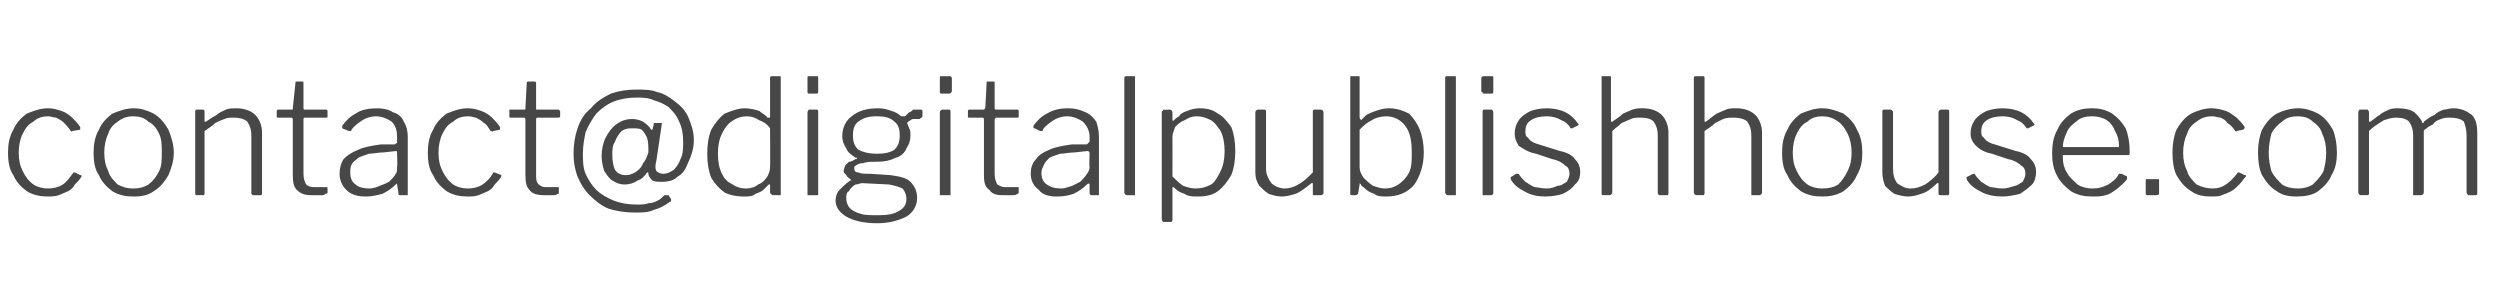 <?xml version="1.0" standalone="no"?><!DOCTYPE svg PUBLIC "-//W3C//DTD SVG 1.1//EN" "http://www.w3.org/Graphics/SVG/1.1/DTD/svg11.dtd"><svg xmlns="http://www.w3.org/2000/svg" version="1.1" width="187px" height="22px" viewBox="0 -3 187 22" style="top:-3px"><desc>contact@digitalpublishhouse.com</desc><defs/><g id="Polygon27222"><path d="m3.6 5.1c.4 0 .7.1 1 .2c.3.1.6.3.8.5c.2.2.4.4.6.7c0 .1 0 .1 0 .2c0 0-.6.1-.6.1c0 .1-.1 0-.1 0c-.2-.3-.4-.5-.5-.6c-.2-.2-.4-.3-.6-.4c-.2 0-.4-.1-.6-.1c-.4 0-.8.1-1.1.4c-.4.2-.6.5-.8.9c-.2.4-.3.9-.3 1.4c0 .6.1 1 .3 1.4c.2.4.4.7.8 1c.3.2.7.3 1.1.3c.4 0 .8-.1 1.1-.3c.3-.2.5-.5.8-.9c0 0 0 0 .1 0c0 0 0 0 0 0c0 0 .4.2.4.2c.1 0 .1 0 .1.1c-.1.2-.3.4-.5.6c-.1.2-.3.4-.5.5c-.2.1-.5.2-.7.3c-.3.1-.6.1-.8.1c-.6 0-1.1-.1-1.6-.4c-.4-.3-.8-.7-1-1.2c-.3-.4-.4-1-.4-1.7c0-.6.1-1.2.4-1.7c.2-.5.6-.9 1-1.2c.5-.2 1-.4 1.6-.4c0 0 0 0 0 0zm6.4 6.6c-.6 0-1.1-.1-1.6-.4c-.4-.3-.8-.7-1-1.2c-.3-.4-.4-1-.4-1.7c0-.6.1-1.2.4-1.7c.2-.5.6-.9 1-1.2c.5-.2 1-.4 1.6-.4c.6 0 1.1.2 1.5.4c.5.3.8.7 1.1 1.2c.2.5.4 1.1.4 1.7c0 .7-.2 1.2-.4 1.7c-.3.5-.6.9-1.1 1.2c-.4.3-.9.4-1.5.4c0 0 0 0 0 0zm0-.6c.4 0 .8-.1 1.1-.3c.4-.3.6-.6.8-1c.2-.4.2-.8.2-1.4c0-.5 0-1-.2-1.4c-.2-.4-.4-.7-.8-.9c-.3-.3-.7-.4-1.1-.4c-.5 0-.8.1-1.2.4c-.3.2-.6.5-.7.9c-.2.4-.3.9-.3 1.4c0 .6.1 1 .3 1.4c.1.4.4.7.7 1c.4.2.7.3 1.2.3c0 0 0 0 0 0zm4.7.5c-.1 0-.1-.1-.1-.2c0 0 0-6 0-6c0-.1 0-.2.1-.2c0 0 .5 0 .5 0c.1 0 .1.1.1.2c0 0 0 .7 0 .7c0 0 0 0 0 0c.1 0 .1 0 .1 0c.3-.2.6-.4.8-.5c.2-.2.5-.3.7-.4c.2-.1.5-.1.8-.1c.6 0 1.1.2 1.4.5c.3.3.5.8.5 1.3c0 0 0 4.5 0 4.5c0 .1 0 .2-.1.2c0 0-.5 0-.5 0c-.1 0-.1 0-.1 0c-.1-.1-.1-.1-.1-.2c0 0 0-4.3 0-4.3c0-.4-.1-.7-.3-1c-.2-.2-.6-.3-1-.3c-.3 0-.5 0-.7.1c-.3.1-.5.2-.7.3c-.2.2-.5.4-.8.6c0 0 0 4.6 0 4.6c0 .1 0 .2-.1.2c-.01-.01-.5 0-.5 0c0 0 0-.01 0 0zm8.1-5.8c-.1 0-.1.1-.1.1c0 0 0 4.1 0 4.1c0 .4.1.6.2.8c.1.1.3.2.6.2c0 0 .8 0 .8 0c.1 0 .1 0 .1 0c.1 0 .1 0 .1.1c0 0 0 .3 0 .3c0 .1-.1.1-.2.1c0 .1-.1.1-.3.1c-.1 0-.2 0-.4 0c-.1 0-.2 0-.3 0c-.5 0-.8-.1-1.1-.4c-.2-.2-.3-.5-.3-1.1c0 0 0-4.1 0-4.1c0-.1 0-.2-.1-.2c0 0-1 0-1 0c-.1 0-.1 0-.1-.1c0 0 0-.4 0-.4c0 0 0-.1.1-.1c0 0 1.1 0 1.1 0c0 0 0 0 0-.1c0 0 .2-1.9.2-1.9c0-.1 0-.1.1-.1c0 0 .4 0 .4 0c.1 0 .1 0 .1.1c0 0 0 1.9 0 1.9c0 .1.1.1.1.1c0 0 1.6 0 1.6 0c.1 0 .1.1.1.1c0 0 0 .4 0 .4c0 .1 0 .1-.1.1c0 0-1.6 0-1.6 0zm6.8 5c-.3.3-.6.5-1 .7c-.4.1-.8.2-1.2.2c-.6 0-1.1-.1-1.5-.5c-.3-.3-.5-.7-.5-1.2c0-.4.1-.8.3-1.1c.3-.3.6-.5 1.1-.7c.4-.2 1-.3 1.7-.4c0 0 1 0 1 0c.1 0 .1-.1.2-.1c0 0 0-.1 0-.1c0 0 0-.4 0-.4c0-.4-.1-.8-.4-1.1c-.3-.2-.7-.4-1.2-.4c-.3 0-.7.1-1 .3c-.3.2-.6.4-.8.7c0 .1-.1.1-.1.1c0 0 0 0-.1 0c0 0-.5-.2-.5-.2c0 0 0 0 0-.1c0 0 0 0 0-.1c.3-.4.6-.7 1-.9c.4-.3 1-.4 1.6-.4c.5 0 .9.1 1.2.3c.4.1.7.4.8.7c.2.3.3.7.3 1.1c0 0 0 4.2 0 4.2c0 .1 0 .1 0 .2c0 0-.1 0-.1 0c0 0-.5 0-.5 0c0 0-.1 0-.1-.1c0 0 0 0 0-.1c0 0-.1-.6-.1-.6c0-.1 0-.1-.1 0c0 0 0 0 0 0zm.1-2.3c0-.2 0-.2-.1-.2c0 0-.9.1-.9.1c-.4 0-.8.1-1.1.1c-.3.1-.6.2-.8.3c-.2.2-.4.3-.5.5c-.1.2-.1.4-.1.6c0 .4.1.7.4.9c.2.2.6.3 1 .3c.3 0 .6-.1.8-.2c.3-.1.5-.2.7-.3c.2-.2.4-.4.5-.6c.1-.1.1-.3.1-.5c.04.04 0-1 0-1c0 0 .04-.02 0 0zm5.3-3.4c.4 0 .7.1 1 .2c.3.1.6.3.8.5c.2.2.4.4.6.7c0 .1 0 .1 0 .2c0 0-.5.1-.5.1c-.1.1-.1 0-.2 0c-.2-.3-.3-.5-.5-.6c-.2-.2-.4-.3-.6-.4c-.1 0-.3-.1-.6-.1c-.4 0-.8.1-1.1.4c-.4.2-.6.5-.8.9c-.2.4-.3.9-.3 1.4c0 .6.1 1 .3 1.4c.2.4.4.7.8 1c.3.2.7.3 1.1.3c.4 0 .8-.1 1.1-.3c.3-.2.6-.5.8-.9c0 0 0 0 .1 0c0 0 0 0 0 0c0 0 .5.2.5.2c0 0 0 0 0 .1c-.1.2-.3.4-.5.6c-.1.2-.3.4-.5.5c-.2.1-.5.2-.7.3c-.3.1-.5.1-.8.1c-.6 0-1.1-.1-1.6-.4c-.4-.3-.8-.7-1-1.2c-.3-.4-.4-1-.4-1.7c0-.6.1-1.2.4-1.7c.2-.5.6-.9 1-1.2c.5-.2 1-.4 1.6-.4c0 0 0 0 0 0zm5.2.7c-.1 0-.1.1-.1.1c0 0 0 4.1 0 4.1c0 .4 0 .6.2.8c.1.1.3.2.5.2c0 0 .9 0 .9 0c.1 0 .1 0 .1 0c0 0 0 0 0 .1c0 0 0 .3 0 .3c0 .1 0 .1-.1.1c-.1.1-.2.1-.3.1c-.1 0-.3 0-.4 0c-.2 0-.3 0-.3 0c-.5 0-.9-.1-1.1-.4c-.2-.2-.3-.5-.3-1.1c0 0 0-4.1 0-4.1c0-.1 0-.2-.1-.2c0 0-1 0-1 0c-.1 0-.1 0-.1-.1c0 0 0-.4 0-.4c0 0 0-.1 0-.1c0 0 1.1 0 1.1 0c.1 0 .1 0 .1-.1c0 0 .1-1.9.1-1.9c0-.1.1-.1.1-.1c0 0 .5 0 .5 0c0 0 .1 0 .1.1c0 0 0 1.9 0 1.9c0 .1 0 .1.1.1c0 0 1.6 0 1.6 0c0 0 .1.1.1.1c0 0 0 .4 0 .4c0 .1-.1.1-.2.1c0 0-1.5 0-1.5 0zm9.9 6.3c-.4.3-.8.5-1.2.6c-.4.2-.9.2-1.4.2c-.7 0-1.4-.1-2-.3c-.5-.2-1-.6-1.4-1c-.4-.4-.7-.9-.9-1.4c-.2-.5-.3-1.1-.3-1.7c0-.7.1-1.3.3-1.9c.2-.6.5-1.1 1-1.5c.4-.5.9-.8 1.5-1.1c.6-.2 1.2-.3 1.9-.3c.6 0 1.1 0 1.6.2c.5.1.9.4 1.3.7c.4.3.8.7 1 1.2c.2.5.4 1 .4 1.7c0 .6-.2 1.2-.4 1.6c-.2.5-.4.9-.8 1.1c-.3.3-.7.4-1.2.4c-.3 0-.5 0-.7-.1c-.1-.1-.3-.3-.3-.5c0-.1 0-.1-.1-.1c0 0 0 0 0 0c-.2.3-.4.5-.7.6c-.3.2-.6.3-1 .3c-.3 0-.6-.1-.9-.3c-.2-.1-.4-.4-.6-.7c-.1-.3-.2-.7-.2-1.1c0-.5.1-1 .3-1.4c.2-.4.5-.8.8-1c.4-.3.8-.4 1.2-.4c.3 0 .6.1.8.2c.3.2.5.4.6.6c0 0 0 0 .1 0c0 0 0 0 0 0c0 0 .1-.4.1-.4c0-.1 0-.1.1-.1c0 0 .5 0 .5 0c0 0 0 0 0 .1c0 0-.4 2.7-.4 2.7c-.1.4-.1.6 0 .8c.1.1.3.2.5.2c.3 0 .5-.1.8-.3c.2-.2.4-.5.5-.8c.2-.4.2-.8.2-1.3c0-.6-.1-1.1-.3-1.5c-.2-.5-.5-.8-.8-1.1c-.3-.2-.7-.4-1.1-.5c-.4-.2-.9-.2-1.3-.2c-.6 0-1.2.1-1.7.3c-.5.2-.9.5-1.3.9c-.3.4-.6.9-.8 1.4c-.1.5-.2 1-.2 1.6c0 .5 0 1 .2 1.5c.2.4.4.8.8 1.2c.3.3.8.6 1.3.8c.5.2 1.1.3 1.7.3c.4 0 .7 0 .9-.1c.3 0 .5-.1.7-.2c.2-.1.3-.2.5-.4c.1 0 .2 0 .3 0c0 0 .2.3.2.3c0 .1 0 .1 0 .1c0 .1-.1.1-.1.1c0 0 0 0 0 0zm-4.3-3.5c0 .5.1.9.2 1.1c.2.3.5.4.8.4c.3 0 .5-.1.7-.2c.3-.2.5-.4.6-.7c.2-.2.3-.5.4-.8c0-.4 0-.8-.1-1.1c-.1-.2-.2-.4-.4-.6c-.2-.1-.4-.1-.7-.1c-.3 0-.5 0-.8.2c-.2.2-.4.5-.5.8c-.2.3-.2.6-.2 1c0 0 0 0 0 0zm12 3c0 0-.1 0-.1-.1c0 0-.1 0-.1-.1c0 0 0-.5 0-.5c0-.1 0-.1 0-.1c0 0 0 0-.1 0c-.1.1-.2.2-.4.4c-.1.1-.3.2-.6.3c-.2.2-.5.2-.9.2c-.5 0-1-.1-1.4-.3c-.4-.3-.7-.6-1-1.1c-.2-.5-.3-1.1-.3-1.8c0-.7.1-1.3.3-1.8c.3-.5.6-.9 1-1.2c.5-.2 1-.4 1.5-.4c.4 0 .8.1 1.1.2c.2.2.5.3.6.5c.1 0 .2 0 .2 0c0 0 0 0 0-.1c0 0 0-2.9 0-2.9c0-.1.1-.1.2-.1c0 0 .5 0 .5 0c.1 0 .1 0 .1.1c0 0 0 8.6 0 8.6c0 .1 0 .1 0 .2c0 0-.1 0-.2 0c.05-.01-.4 0-.4 0c0 0 0-.01 0 0zm-.2-5c-.2-.3-.5-.5-.8-.6c-.3-.2-.6-.3-.9-.3c-.4 0-.8.1-1.2.4c-.3.2-.5.5-.7.9c-.2.4-.3.9-.3 1.5c0 .6.1 1.1.3 1.5c.2.4.4.6.8.8c.3.2.6.3 1 .3c.3 0 .7-.1.9-.3c.3-.1.5-.3.7-.6c.1-.2.2-.4.2-.7c.02.04 0-2.9 0-2.9c0 0 .02-.02 0 0zm3.6 4.8c0 .1 0 .1 0 .2c-.1 0-.1 0-.2 0c0 0-.4 0-.4 0c-.1 0-.1 0-.2 0c0-.1 0-.1 0-.2c0 0 0-6 0-6c0-.1.1-.2.1-.2c0 0 .6 0 .6 0c.1 0 .1.1.1.2c0 0 0 6 0 6zm0-7.6c0 .1 0 .2-.1.2c0 0-.6 0-.6 0c0 0-.1 0-.1-.1c0 0 0 0 0-.1c0 0 0-.9 0-.9c0-.2 0-.2.1-.2c0 0 .6 0 .6 0c.1 0 .1 0 .1.2c0 0 0 .9 0 .9zm7.5 1.4c.1 0 .2 0 .2 0c.1 0 .1.1.1.2c0 0 0 .3 0 .3c0 0 0 .1-.1.1c0 0-.1.1-.1.1c-.2 0-.3 0-.4 0c-.1 0-.2 0-.3.1c-.2.1-.3.2-.2.3c0 .1.1.2.1.3c.1.1.1.3.1.6c0 .3-.1.6-.3.9c-.1.3-.4.6-.8.7c-.4.2-.8.3-1.4.3c-.5 0-.8 0-1 .1c-.3 0-.5.1-.6.2c-.1 0-.1.1-.1.2c0 .2.1.3.3.3c.2.1.5.1.9.1c0 0 1.5.1 1.5.1c.7.1 1.2.2 1.5.5c.3.3.5.7.5 1.2c0 .6-.3 1.1-.8 1.4c-.6.3-1.3.5-2.2.5c-1 0-1.8-.2-2.3-.5c-.5-.3-.8-.7-.8-1.2c0-.3.1-.6.3-.8c.2-.2.5-.5.8-.7c.1 0 .1 0 0-.1c-.1-.1-.2-.1-.3-.3c-.1-.1-.2-.2-.2-.3c0-.1.1-.3.1-.4c.1-.1.2-.2.3-.3c.2 0 .3-.1.5-.2c.1 0 .1 0 .1-.1c0 0 0 0-.1 0c-.3-.2-.6-.4-.7-.7c-.2-.3-.3-.6-.3-.9c0-.7.3-1.2.7-1.5c.5-.4 1.1-.6 2-.6c.4 0 .7.1 1 .2c.3.1.5.2.7.4c.1 0 .1 0 .1 0c.1 0 .1 0 .2 0c.1-.1.2-.2.3-.3c.1 0 .2-.1.3-.2c.2 0 .3 0 .4 0c0 0 0 0 0 0zm-3.1 3.3c.6 0 1-.1 1.3-.3c.3-.3.4-.6.4-1.1c0-.4-.1-.8-.4-1c-.3-.3-.7-.4-1.3-.4c-.6 0-1 .1-1.4.4c-.3.2-.4.6-.4 1c0 .5.1.8.4 1.1c.4.2.8.3 1.4.3c0 0 0 0 0 0zm-1.1 2.2c-.2 0-.3.1-.5.1c-.2.1-.4.3-.5.5c-.2.1-.2.3-.2.6c0 .2.1.5.3.7c.1.1.4.3.8.4c.3.1.8.1 1.3.1c.7 0 1.2-.1 1.5-.3c.4-.2.6-.5.6-.9c0-.3-.1-.6-.3-.8c-.2-.1-.5-.2-1-.3c0 0-2-.1-2-.1zm6.6.7c0 .1 0 .1 0 .2c0 0-.1 0-.2 0c0 0-.4 0-.4 0c-.1 0-.1 0-.2 0c0-.1 0-.1 0-.2c0 0 0-6 0-6c0-.1.1-.2.2-.2c0 0 .5 0 .5 0c.1 0 .1.1.1.2c0 0 0 6 0 6zm.1-7.6c0 .1-.1.2-.2.2c0 0-.6 0-.6 0c0 0-.1 0-.1-.1c0 0 0 0 0-.1c0 0 0-.9 0-.9c0-.2 0-.2.1-.2c0 0 .6 0 .6 0c.1 0 .2 0 .2.2c0 0 0 .9 0 .9zm3.3 2c0 0-.1.1-.1.1c0 0 0 4.1 0 4.1c0 .4.1.6.2.8c.2.1.3.2.6.2c0 0 .9 0 .9 0c0 0 0 0 .1 0c0 0 0 0 0 .1c0 0 0 .3 0 .3c0 .1-.1.1-.1.1c-.1.1-.2.1-.4.1c-.1 0-.2 0-.4 0c-.1 0-.2 0-.3 0c-.5 0-.8-.1-1-.4c-.3-.2-.4-.5-.4-1.1c0 0 0-4.1 0-4.1c0-.1 0-.2-.1-.2c0 0-1 0-1 0c-.1 0-.1 0-.1-.1c0 0 0-.4 0-.4c0 0 0-.1.1-.1c0 0 1.1 0 1.1 0c0 0 0 0 .1-.1c0 0 .1-1.9.1-1.9c0-.1 0-.1.1-.1c0 0 .4 0 .4 0c.1 0 .1 0 .1.1c0 0 0 1.9 0 1.9c0 .1.1.1.1.1c0 0 1.6 0 1.6 0c.1 0 .1.1.1.1c0 0 0 .4 0 .4c0 .1 0 .1-.1.1c0 0-1.6 0-1.6 0zm6.8 5c-.3.3-.6.5-1 .7c-.3.1-.7.2-1.2.2c-.6 0-1.1-.1-1.4-.5c-.4-.3-.6-.7-.6-1.2c0-.4.1-.8.4-1.1c.2-.3.5-.5 1-.7c.4-.2 1-.3 1.7-.4c0 0 1.1 0 1.1 0c0 0 .1-.1.1-.1c0 0 .1-.1.1-.1c0 0 0-.4 0-.4c0-.4-.2-.8-.5-1.1c-.3-.2-.7-.4-1.2-.4c-.3 0-.7.1-1 .3c-.3.2-.6.4-.8.7c0 .1 0 .1-.1.1c0 0 0 0-.1 0c0 0-.4-.2-.4-.2c-.1 0-.1 0-.1-.1c0 0 0 0 0-.1c.3-.4.6-.7 1-.9c.5-.3 1-.4 1.6-.4c.5 0 .9.1 1.3.3c.3.1.6.4.8.7c.1.3.2.7.2 1.1c0 0 0 4.2 0 4.2c0 .1 0 .1 0 .2c0 0-.1 0-.1 0c0 0-.5 0-.5 0c0 0 0 0-.1-.1c0 0 0 0 0-.1c0 0 0-.6 0-.6c0-.1-.1-.1-.2 0c0 0 0 0 0 0zm.2-2.3c0-.2-.1-.2-.2-.2c0 0-.9.1-.9.1c-.4 0-.8.1-1.1.1c-.3.1-.6.2-.8.3c-.2.2-.3.3-.4.5c-.1.2-.2.4-.2.6c0 .4.1.7.4.9c.3.2.6.3 1.1.3c.2 0 .5-.1.8-.2c.2-.1.4-.2.6-.3c.2-.2.4-.4.5-.6c.1-.1.2-.3.2-.5c-.04.04 0-1 0-1c0 0-.04-.02 0 0zm3.4 2.9c0 .1 0 .1 0 .2c0 0-.1 0-.2 0c0 0-.4 0-.4 0c-.1 0-.2-.1-.2-.2c0 0 0-8.6 0-8.6c0-.1.1-.1.2-.1c0 0 .5 0 .5 0c.1 0 .1 0 .1.1c0 0 0 8.6 0 8.6zm2.6-6.2c.1 0 .2.1.2.2c0 0 0 .5 0 .5c0 .1 0 .1 0 .1c.1.1.1 0 .1 0c.1-.1.2-.2.4-.3c.1-.2.3-.3.6-.4c.2-.1.6-.2.9-.2c.6 0 1 .1 1.4.4c.4.2.7.6 1 1c.2.5.3 1.1.3 1.8c0 .7-.1 1.3-.3 1.8c-.3.5-.6.9-1 1.2c-.4.3-.9.4-1.5.4c-.4 0-.7 0-1-.2c-.3-.1-.5-.2-.7-.4c-.1-.1-.1-.1-.2-.1c0 .1 0 .1 0 .2c0 0 0 2.2 0 2.2c0 .1 0 .2-.1.2c0 0-.6 0-.6 0c0 0-.1-.1-.1-.2c0 0 0-8 0-8c0-.1 0-.1.1-.1c0-.1 0-.1.1-.1c-.02.03.4 0 .4 0c0 0 .04.03 0 0zm.2 5c.3.3.5.5.8.7c.3.1.6.2.9.2c.5 0 .8-.1 1.2-.3c.3-.2.5-.6.7-1c.2-.4.3-.9.3-1.5c0-.6-.1-1.1-.3-1.5c-.2-.3-.4-.6-.7-.8c-.4-.2-.7-.3-1.1-.3c-.3 0-.6.1-.9.3c-.3.1-.5.3-.7.5c-.1.3-.2.5-.2.7c.01.02 0 3 0 3c0 0 .01.05 0 0zm8.4.9c.3 0 .7-.1 1-.3c.4-.2.7-.5 1.1-.9c0 0 0-4.5 0-4.5c0-.1 0-.2.1-.2c0 0 .5 0 .5 0c.1 0 .2.1.2.2c0 0 0 6.1 0 6.1c0 0-.1.1-.2.1c0 0-.5 0-.5 0c-.1 0-.1 0-.1-.1c0 0 0-.8 0-.8c0 0 0 0 0 0c0 0-.1 0-.1 0c-.5.4-.9.7-1.2.8c-.3.1-.7.2-1 .2c-.4 0-.7-.1-1-.2c-.3-.2-.5-.4-.7-.6c-.2-.3-.3-.6-.3-1c0 0 0-4.5 0-4.5c0-.1.1-.2.2-.2c0 0 .5 0 .5 0c.1 0 .1.1.1.2c0 0 0 4.2 0 4.2c0 .5.2.8.4 1.1c.2.2.6.4 1 .4c0 0 0 0 0 0zm5 .5c0 0-.1 0-.1-.1c0 0 0 0 0-.1c0 0 0-8.6 0-8.6c0-.1 0-.1.1-.1c0 0 .5 0 .5 0c.1 0 .1 0 .1.1c0 0 0 3 0 3c0 .1.1.1.1.2c0 0 .1-.1.1-.1c.1-.1.2-.2.3-.3c.2-.1.4-.2.7-.3c.3-.1.6-.2 1-.2c.6 0 1.1.2 1.5.4c.3.3.6.7.8 1.2c.2.5.3 1.1.3 1.7c0 1-.3 1.8-.7 2.4c-.5.6-1.2.9-2.1.9c-.3 0-.7 0-.9-.2c-.3-.1-.5-.2-.7-.4c-.1-.1-.3-.2-.3-.3c-.1-.1-.1-.1-.1-.1c0 0 0 .1 0 .1c0 0-.1.6-.1.6c0 .1-.1.2-.2.2c0 0-.3 0-.3 0zm.6-2.1c0 .3.1.5.3.8c.2.2.4.4.7.6c.3.1.6.2.9.2c.4 0 .7-.1 1-.3c.3-.2.6-.5.8-.9c.2-.4.2-.9.2-1.5c0-.8-.1-1.5-.5-2c-.3-.4-.8-.7-1.4-.7c-.4 0-.8.1-1.1.3c-.4.2-.6.4-.9.7c0 0 0 2.8 0 2.8zm7.2 1.9c0 .1 0 .1 0 .2c-.1 0-.1 0-.2 0c0 0-.4 0-.4 0c-.1 0-.2-.1-.2-.2c0 0 0-8.6 0-8.6c0-.1.1-.1.1-.1c0 0 .6 0 .6 0c.1 0 .1 0 .1.1c0 0 0 8.6 0 8.6zm2.8 0c0 .1 0 .1-.1.2c0 0 0 0-.1 0c0 0-.5 0-.5 0c0 0-.1 0-.1 0c0-.1 0-.1 0-.2c0 0 0-6 0-6c0-.1 0-.2.1-.2c0 0 .6 0 .6 0c0 0 .1.1.1.2c0 0 0 6 0 6zm0-7.6c0 .1 0 .2-.1.2c0 0-.6 0-.6 0c-.1 0-.1 0-.1-.1c0 0-.1 0-.1-.1c0 0 0-.9 0-.9c0-.2.1-.2.2-.2c0 0 .6 0 .6 0c.1 0 .1 0 .1.2c0 0 0 .9 0 .9zm5.8 2.8c-.2-.3-.4-.5-.7-.6c-.3-.2-.7-.3-1.1-.3c-.5 0-.9.1-1.2.3c-.3.2-.4.5-.4.8c0 .2 0 .4.2.5c.1.2.4.4.8.5c0 0 1.6.5 1.6.5c.5.1.9.3 1.1.6c.3.3.4.6.4 1c0 .3-.1.7-.4.9c-.2.3-.5.5-.9.7c-.3.1-.8.2-1.3.2c-.6 0-1.1-.1-1.6-.4c-.4-.2-.8-.5-1-.9c0-.1 0-.1 0-.1c0 0 0-.1.1-.1c0 0 .3-.2.3-.2c.1 0 .1 0 .1 0c.1 0 .1 0 .1 0c.1.2.3.4.5.6c.2.1.4.3.7.4c.2 0 .5.1.9.1c.3 0 .6-.1.8-.2c.3 0 .5-.2.7-.3c.1-.2.2-.4.2-.6c0-.3-.1-.5-.3-.6c-.2-.2-.5-.4-1-.5c0 0-1.2-.4-1.2-.4c-.6-.1-1-.4-1.3-.6c-.2-.3-.3-.6-.3-.9c0-.4.1-.7.3-1c.2-.3.5-.5.9-.7c.3-.1.7-.2 1.2-.2c.5 0 1 .1 1.4.3c.4.2.7.5.9.8c.1.1.1.1.1.1c0 0 0 0-.1.1c0 0-.4.2-.4.2c0 0 0 0-.1 0c0 0 0 0 0 0c0 0 0 0 0 0zm2.4 5c-.1 0-.1-.1-.1-.2c0 0 0-8.6 0-8.6c0-.1 0-.1.1-.1c0 0 .5 0 .5 0c.1 0 .1 0 .1.1c0 0 0 3.2 0 3.2c0 .1 0 .1 0 .1c.1 0 .1 0 .1 0c.3-.2.6-.4.8-.6c.2-.1.5-.2.7-.3c.3-.1.5-.1.8-.1c.6 0 1.1.2 1.4.5c.3.3.5.8.5 1.3c0 0 0 4.5 0 4.5c0 .1 0 .2-.1.2c0 0-.5 0-.5 0c-.1 0-.1 0-.1 0c-.1-.1-.1-.1-.1-.2c0 0 0-4.3 0-4.3c0-.4-.1-.7-.3-1c-.2-.2-.5-.3-1-.3c-.3 0-.5 0-.7.1c-.2.1-.5.2-.7.3c-.2.2-.5.4-.7.6c0 0 0 4.6 0 4.6c0 .1-.1.2-.2.2c-.01-.01-.5 0-.5 0c0 0 0-.01 0 0zm7 0c-.1 0-.2-.1-.2-.2c0 0 0-8.6 0-8.6c0-.1.1-.1.2-.1c0 0 .5 0 .5 0c0 0 .1 0 .1.1c0 0 0 3.2 0 3.2c0 .1 0 .1 0 .1c0 0 .1 0 .1 0c.3-.2.5-.4.8-.6c.2-.1.5-.2.7-.3c.2-.1.5-.1.8-.1c.6 0 1.1.2 1.4.5c.3.3.5.8.5 1.3c0 0 0 4.5 0 4.5c0 .1-.1.2-.2.2c0 0-.5 0-.5 0c0 0 0 0-.1 0c0-.1 0-.1 0-.2c0 0 0-4.3 0-4.3c0-.4-.1-.7-.3-1c-.2-.2-.6-.3-1-.3c-.3 0-.5 0-.8.1c-.2.1-.4.2-.6.3c-.2.2-.5.4-.8.6c0 0 0 4.6 0 4.6c0 .1 0 .2-.1.2c-.03-.01-.5 0-.5 0c0 0-.03-.01 0 0zm9.4.1c-.6 0-1.1-.1-1.6-.4c-.4-.3-.8-.7-1-1.2c-.3-.4-.4-1-.4-1.7c0-.6.1-1.2.4-1.7c.2-.5.6-.9 1-1.2c.5-.2 1-.4 1.6-.4c.6 0 1.1.2 1.6.4c.4.3.8.7 1 1.2c.3.5.4 1.1.4 1.7c0 .7-.1 1.2-.4 1.7c-.2.5-.6.9-1 1.2c-.5.3-1 .4-1.6.4c0 0 0 0 0 0zm0-.6c.5 0 .9-.1 1.2-.3c.3-.3.5-.6.7-1c.2-.4.3-.8.3-1.4c0-.5-.1-1-.3-1.4c-.2-.4-.4-.7-.7-.9c-.4-.3-.8-.4-1.2-.4c-.4 0-.8.1-1.1.4c-.4.2-.6.5-.8.9c-.2.4-.3.9-.3 1.4c0 .6.1 1 .3 1.4c.2.4.4.7.8 1c.3.2.7.3 1.1.3c0 0 0 0 0 0zm6.6 0c.4 0 .7-.1 1.1-.3c.3-.2.7-.5 1-.9c0 0 0-4.5 0-4.5c0-.1.1-.2.2-.2c0 0 .5 0 .5 0c.1 0 .1.1.1.2c0 0 0 6.1 0 6.1c0 0 0 .1-.1.1c0 0-.5 0-.5 0c-.1 0-.2 0-.2-.1c0 0 0-.8 0-.8c0 0 0 0 0 0c0 0 0 0-.1 0c-.4.4-.8.7-1.2.8c-.3.1-.6.2-1 .2c-.3 0-.7-.1-1-.2c-.3-.2-.5-.4-.7-.6c-.1-.3-.2-.6-.2-1c0 0 0-4.5 0-4.5c0-.1 0-.2.1-.2c0 0 .5 0 .5 0c.1 0 .2.1.2.2c0 0 0 4.2 0 4.2c0 .5.1.8.3 1.1c.3.2.6.4 1 .4c0 0 0 0 0 0zm8.7-4.5c-.2-.3-.4-.5-.7-.6c-.3-.2-.7-.3-1.1-.3c-.5 0-.9.1-1.2.3c-.3.2-.4.5-.4.8c0 .2 0 .4.2.5c.1.2.4.4.8.5c0 0 1.6.5 1.6.5c.5.1.9.3 1.1.6c.3.3.4.6.4 1c0 .3-.1.7-.3.9c-.3.3-.6.5-.9.7c-.4.1-.9.2-1.3.2c-.6 0-1.2-.1-1.7-.4c-.4-.2-.8-.5-1-.9c0-.1 0-.1 0-.1c0 0 0-.1.1-.1c0 0 .4-.2.4-.2c0 0 0 0 0 0c.1 0 .1 0 .1 0c.1.2.3.4.5.6c.2.1.4.3.7.4c.2 0 .5.1.9.1c.3 0 .6-.1.9-.2c.2 0 .4-.2.6-.3c.1-.2.2-.4.2-.6c0-.3-.1-.5-.3-.6c-.2-.2-.5-.4-1-.5c0 0-1.2-.4-1.2-.4c-.6-.1-1-.4-1.2-.6c-.3-.3-.4-.6-.4-.9c0-.4.1-.7.3-1c.2-.3.5-.5.9-.7c.3-.1.7-.2 1.2-.2c.5 0 1 .1 1.4.3c.4.2.7.5.9.8c.1.1.1.1.1.1c0 0 0 0-.1.1c0 0-.4.2-.4.2c0 0 0 0 0 0c-.1 0-.1 0-.1 0c0 0 0 0 0 0zm2.7 2.2c0 .4.1.8.3 1.1c.2.4.5.6.8.9c.3.2.7.3 1.1.3c.5 0 .8-.1 1.2-.3c.3-.2.6-.4.8-.8c0 0 0 0 .1 0c0 0 0 0 .1 0c0 0 .4.2.4.2c0 0 0 .1 0 .2c-.2.3-.5.5-.7.7c-.3.2-.5.4-.9.5c-.3.1-.6.1-1 .1c-.6 0-1.1-.1-1.6-.4c-.4-.3-.8-.7-1-1.1c-.3-.5-.4-1.1-.4-1.7c0-.7.1-1.3.4-1.8c.2-.5.6-.9 1-1.2c.5-.3 1-.4 1.6-.4c.5 0 1 .1 1.5.4c.4.3.7.6 1 1.1c.2.5.3 1.1.3 1.7c0 .1 0 .2 0 .2c0 .1-.1.1-.2.1c0 0-4.7 0-4.7 0c0 0-.1 0-.1 0c0 .1 0 .1 0 .2c0 0 0 0 0 0zm4-.8c.1 0 .1 0 .2 0c0 0 0-.1 0-.1c0-.4-.1-.8-.3-1.1c-.1-.3-.3-.6-.6-.8c-.3-.2-.7-.3-1.1-.3c-.5 0-.9.1-1.2.4c-.3.2-.6.5-.7.8c-.2.4-.3.8-.3 1.1c0 0 4 0 4 0zm3.2 3.4c0 .1 0 .2-.2.2c0 0-.7 0-.7 0c-.1 0-.1-.1-.1-.2c0 0 0-.9 0-.9c0-.1 0-.1.1-.1c0 0 .8 0 .8 0c.1 0 .1 0 .1.1c0 0 0 .9 0 .9zm3.9-6.3c.4 0 .8.1 1.1.2c.3.1.5.3.8.5c.2.2.4.4.6.7c0 .1 0 .1-.1.2c0 0-.5.1-.5.1c0 .1-.1 0-.1 0c-.2-.3-.4-.5-.6-.6c-.1-.2-.3-.3-.5-.4c-.2 0-.4-.1-.6-.1c-.5 0-.8.1-1.2.4c-.3.2-.6.5-.7.9c-.2.4-.3.9-.3 1.4c0 .6.1 1 .3 1.4c.1.4.4.7.7 1c.4.2.8.3 1.2.3c.4 0 .7-.1 1-.3c.3-.2.6-.5.9-.9c0 0 0 0 0 0c0 0 .1 0 .1 0c0 0 .4.2.4.2c.1 0 .1 0 .1.1c-.2.2-.3.4-.5.6c-.2.2-.4.4-.6.5c-.2.1-.4.2-.7.3c-.2.1-.5.1-.8.1c-.6 0-1.1-.1-1.5-.4c-.5-.3-.8-.7-1.1-1.2c-.2-.4-.3-1-.3-1.7c0-.6.1-1.2.3-1.7c.3-.5.6-.9 1.1-1.2c.4-.2 1-.4 1.5-.4c0 0 0 0 0 0zm6.4 6.6c-.6 0-1.1-.1-1.5-.4c-.5-.3-.8-.7-1.1-1.2c-.2-.4-.3-1-.3-1.7c0-.6.1-1.2.3-1.7c.3-.5.6-.9 1.1-1.2c.4-.2 1-.4 1.6-.4c.6 0 1.1.2 1.5.4c.5.3.8.7 1.1 1.2c.2.5.3 1.1.3 1.7c0 .7-.1 1.2-.4 1.7c-.2.5-.6.9-1 1.2c-.4.3-1 .4-1.6.4c0 0 0 0 0 0zm.1-.6c.4 0 .8-.1 1.1-.3c.3-.3.6-.6.8-1c.1-.4.2-.8.2-1.4c0-.5-.1-1-.3-1.4c-.1-.4-.4-.7-.7-.9c-.3-.3-.7-.4-1.1-.4c-.5 0-.9.1-1.2.4c-.3.2-.6.5-.8.9c-.1.4-.2.9-.2 1.4c0 .6.1 1 .2 1.4c.2.4.5.7.8 1c.3.2.7.3 1.2.3c0 0 0 0 0 0zm4.7.5c-.1 0-.2-.1-.2-.2c0 0 0-6 0-6c0-.1.1-.2.1-.2c0 0 .6 0 .6 0c0 0 .1.1.1.2c0 0 0 .7 0 .7c0 0 0 0 0 0c0 0 0 0 .1 0c.3-.2.5-.4.7-.5c.2-.2.5-.3.7-.4c.2-.1.5-.1.7-.1c.5 0 .9.1 1.2.3c.3.3.5.5.6.8c0 0 0 0 0 0c.1 0 .1 0 .1-.1c.3-.2.5-.4.8-.5c.2-.2.4-.3.7-.4c.2 0 .4-.1.7-.1c.6 0 1 .2 1.4.5c.3.3.4.8.4 1.3c0 0 0 4.5 0 4.5c0 .1 0 .2-.1.2c0 0-.5 0-.5 0c-.1 0-.1 0-.1 0c0-.1-.1-.1-.1-.2c0 0 0-4.3 0-4.3c0-.4-.1-.7-.2-1c-.2-.2-.6-.3-1-.3c-.2 0-.5 0-.7.1c-.3.1-.5.2-.6.4c-.2.1-.4.2-.5.3c-.1.1-.2.1-.2.2c0 0 0 .1 0 .2c0 0 0 4.4 0 4.4c0 .1-.1.2-.2.2c0 0-.5 0-.5 0c0 0-.1 0-.1 0c0-.1 0-.1 0-.2c0 0 0-4.3 0-4.3c0-.4-.1-.7-.3-1c-.2-.2-.5-.3-1-.3c-.3 0-.6.1-.9.2c-.3.2-.7.4-1.1.8c0 0 0 4.6 0 4.6c0 .1 0 .2-.1.2c-.04-.01-.5 0-.5 0c0 0-.03-.01 0 0z" stroke="none" fill="#474747"/></g></svg>
